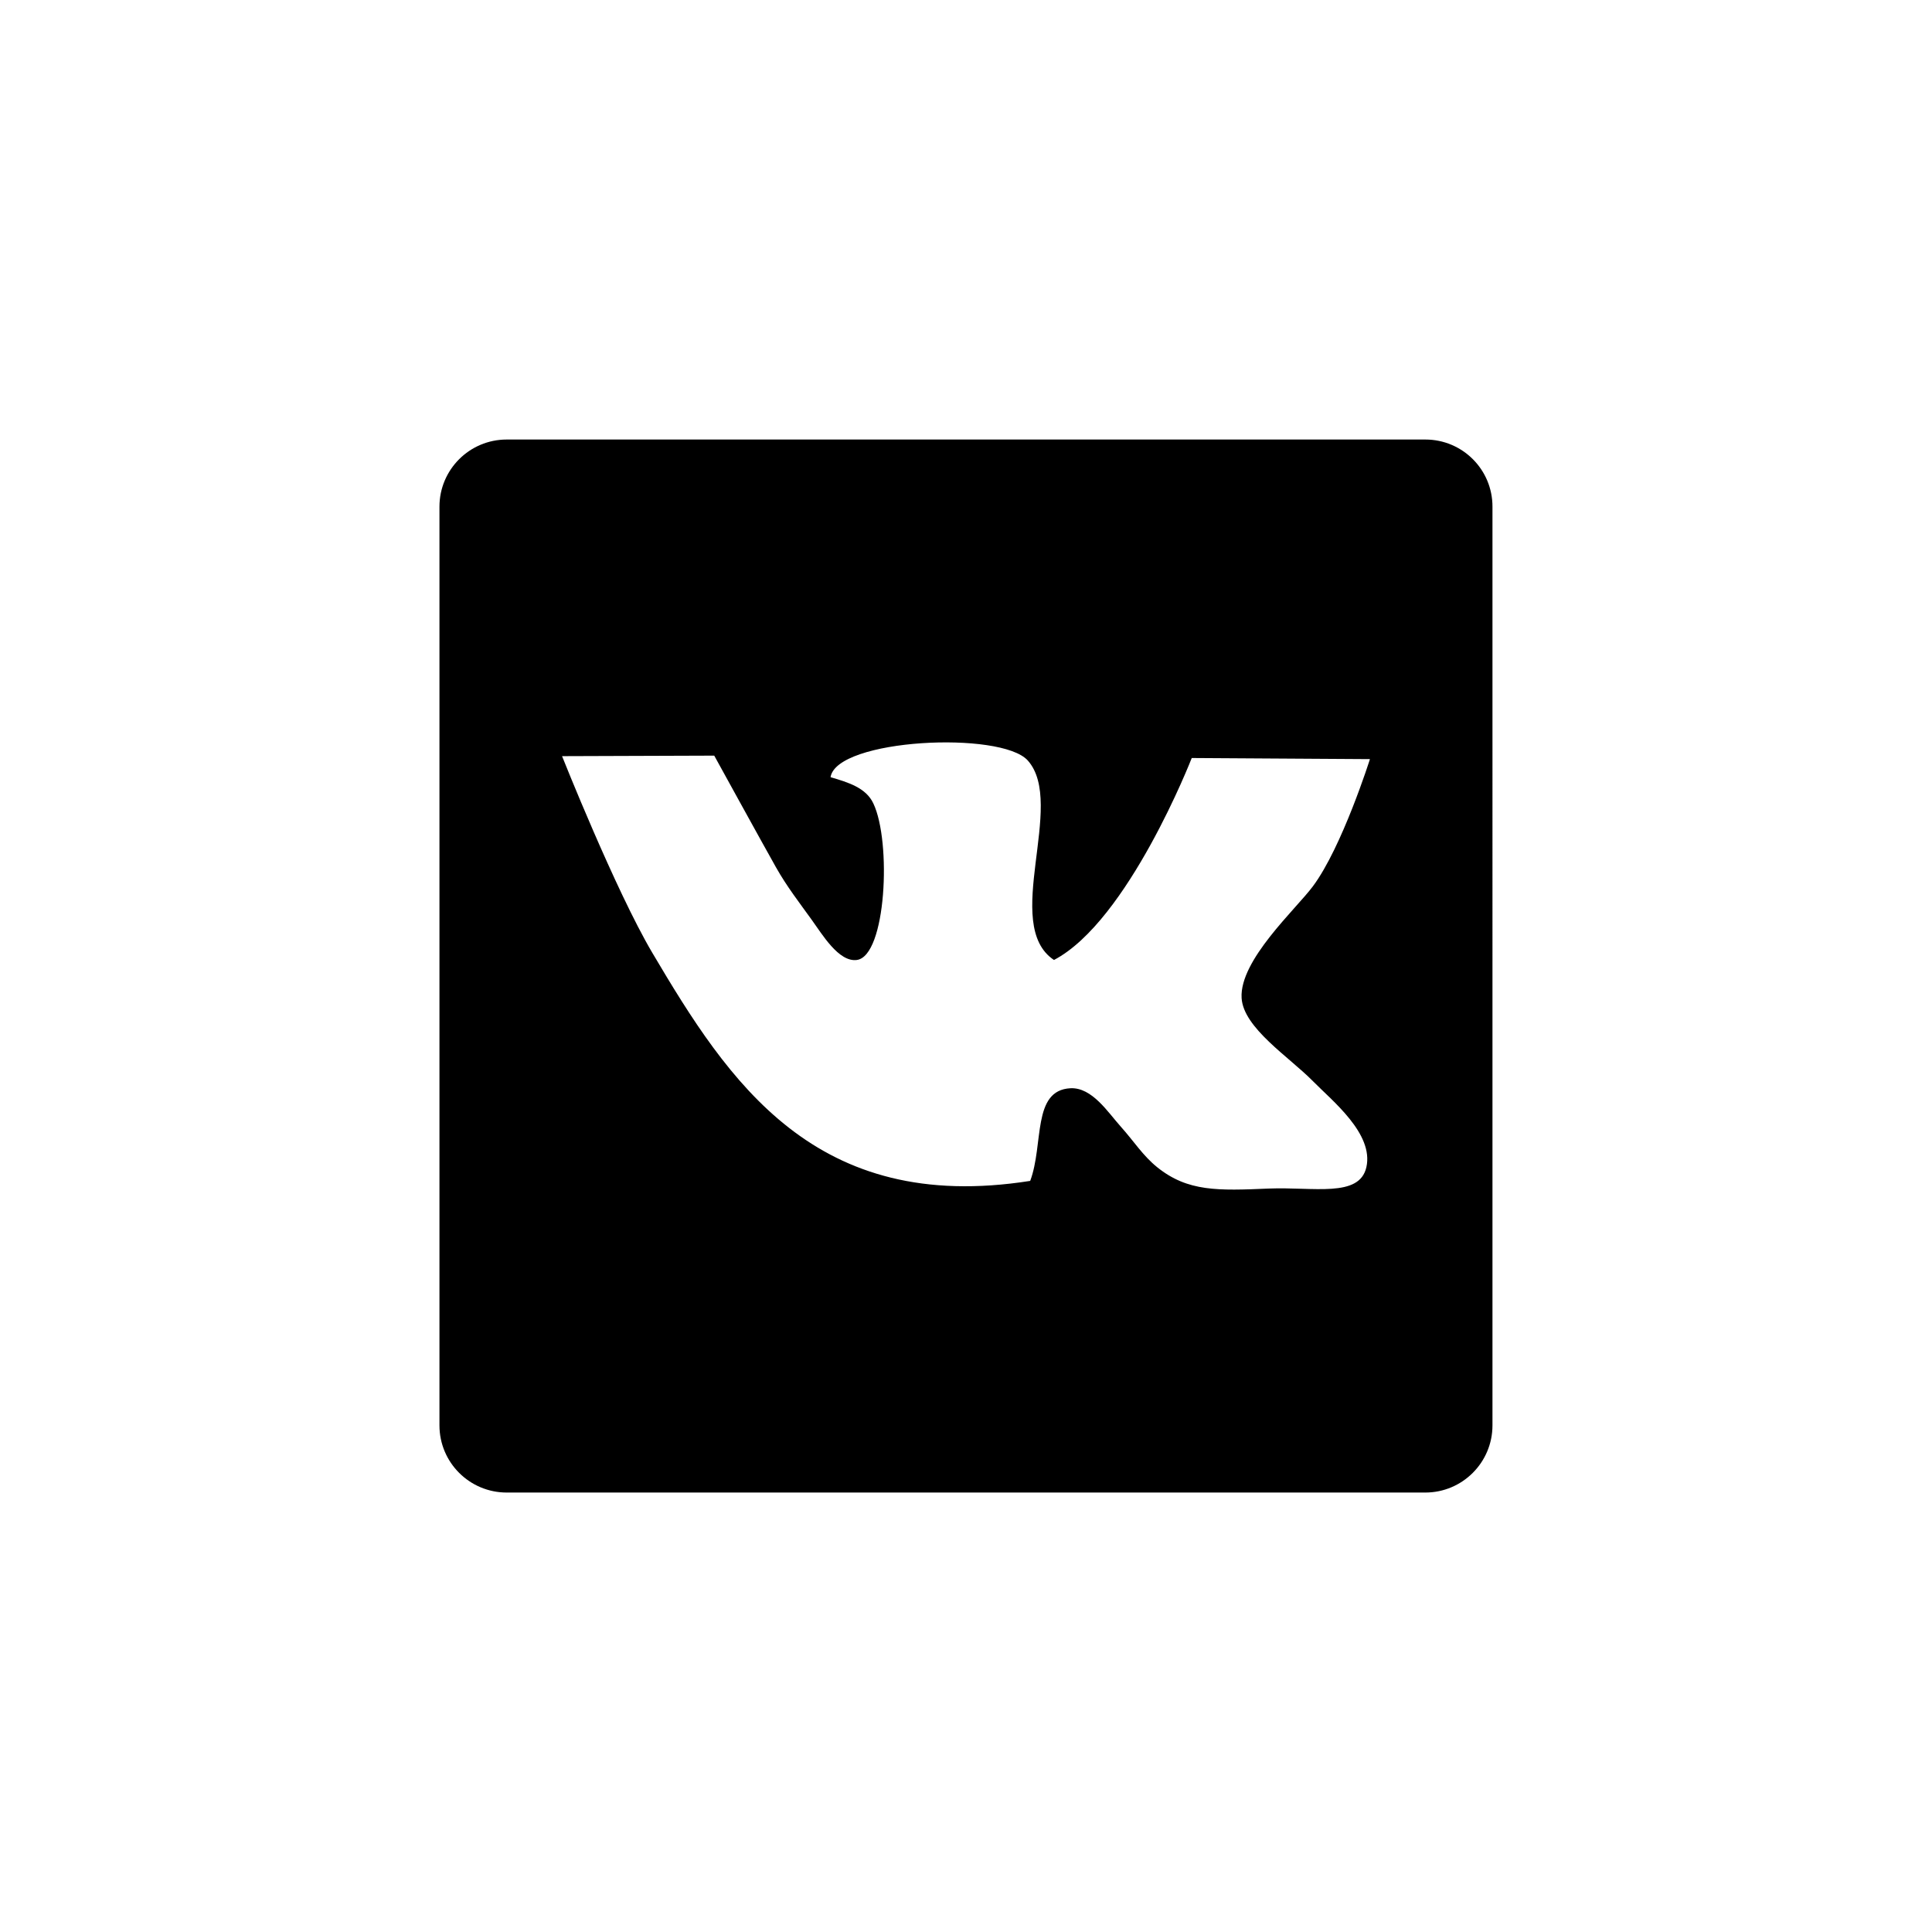 <?xml version="1.0" encoding="utf-8"?>
<!-- Generator: Adobe Illustrator 15.0.0, SVG Export Plug-In . SVG Version: 6.00 Build 0)  -->
<!DOCTYPE svg PUBLIC "-//W3C//DTD SVG 1.1//EN" "http://www.w3.org/Graphics/SVG/1.1/DTD/svg11.dtd">
<svg version="1.1" id="Layer_1" xmlns="http://www.w3.org/2000/svg" xmlns:xlink="http://www.w3.org/1999/xlink" x="0px" y="0px"
	 width="26px" height="26px" viewBox="0 0 26 26" enable-background="new 0 0 26 26" xml:space="preserve">
<path fill-rule="evenodd" clip-rule="evenodd" d="M19.182,5.915H6.819c-0.5,0-0.905,0.405-0.905,0.904v12.363
	c0,0.499,0.405,0.904,0.905,0.904h12.362c0.499,0,0.904-0.405,0.904-0.904V6.819C20.086,6.319,19.681,5.915,19.182,5.915z
	 M17.669,14.55c0.259,0.264,0.821,0.707,0.719,1.158c-0.094,0.414-0.712,0.263-1.312,0.287c-0.685,0.029-1.091,0.044-1.503-0.287
	c-0.194-0.157-0.308-0.343-0.494-0.551c-0.169-0.188-0.382-0.525-0.672-0.512c-0.521,0.026-0.358,0.752-0.543,1.247
	c-2.896,0.456-4.059-1.333-5.085-3.069c-0.497-0.841-1.215-2.647-1.215-2.647l2.048-0.007c0,0,0.657,1.195,0.831,1.503
	c0.148,0.262,0.311,0.47,0.479,0.704c0.141,0.194,0.364,0.574,0.608,0.543c0.397-0.051,0.469-1.591,0.223-2.107
	c-0.098-0.209-0.333-0.282-0.576-0.353c0.082-0.518,2.297-0.626,2.655-0.224c0.52,0.584-0.36,2.21,0.352,2.684
	c1-0.524,1.854-2.718,1.854-2.718l2.398,0.015c0,0-0.375,1.186-0.768,1.712c-0.229,0.308-0.989,0.994-0.959,1.503
	C16.733,13.834,17.351,14.226,17.669,14.55z"/>
</svg>

